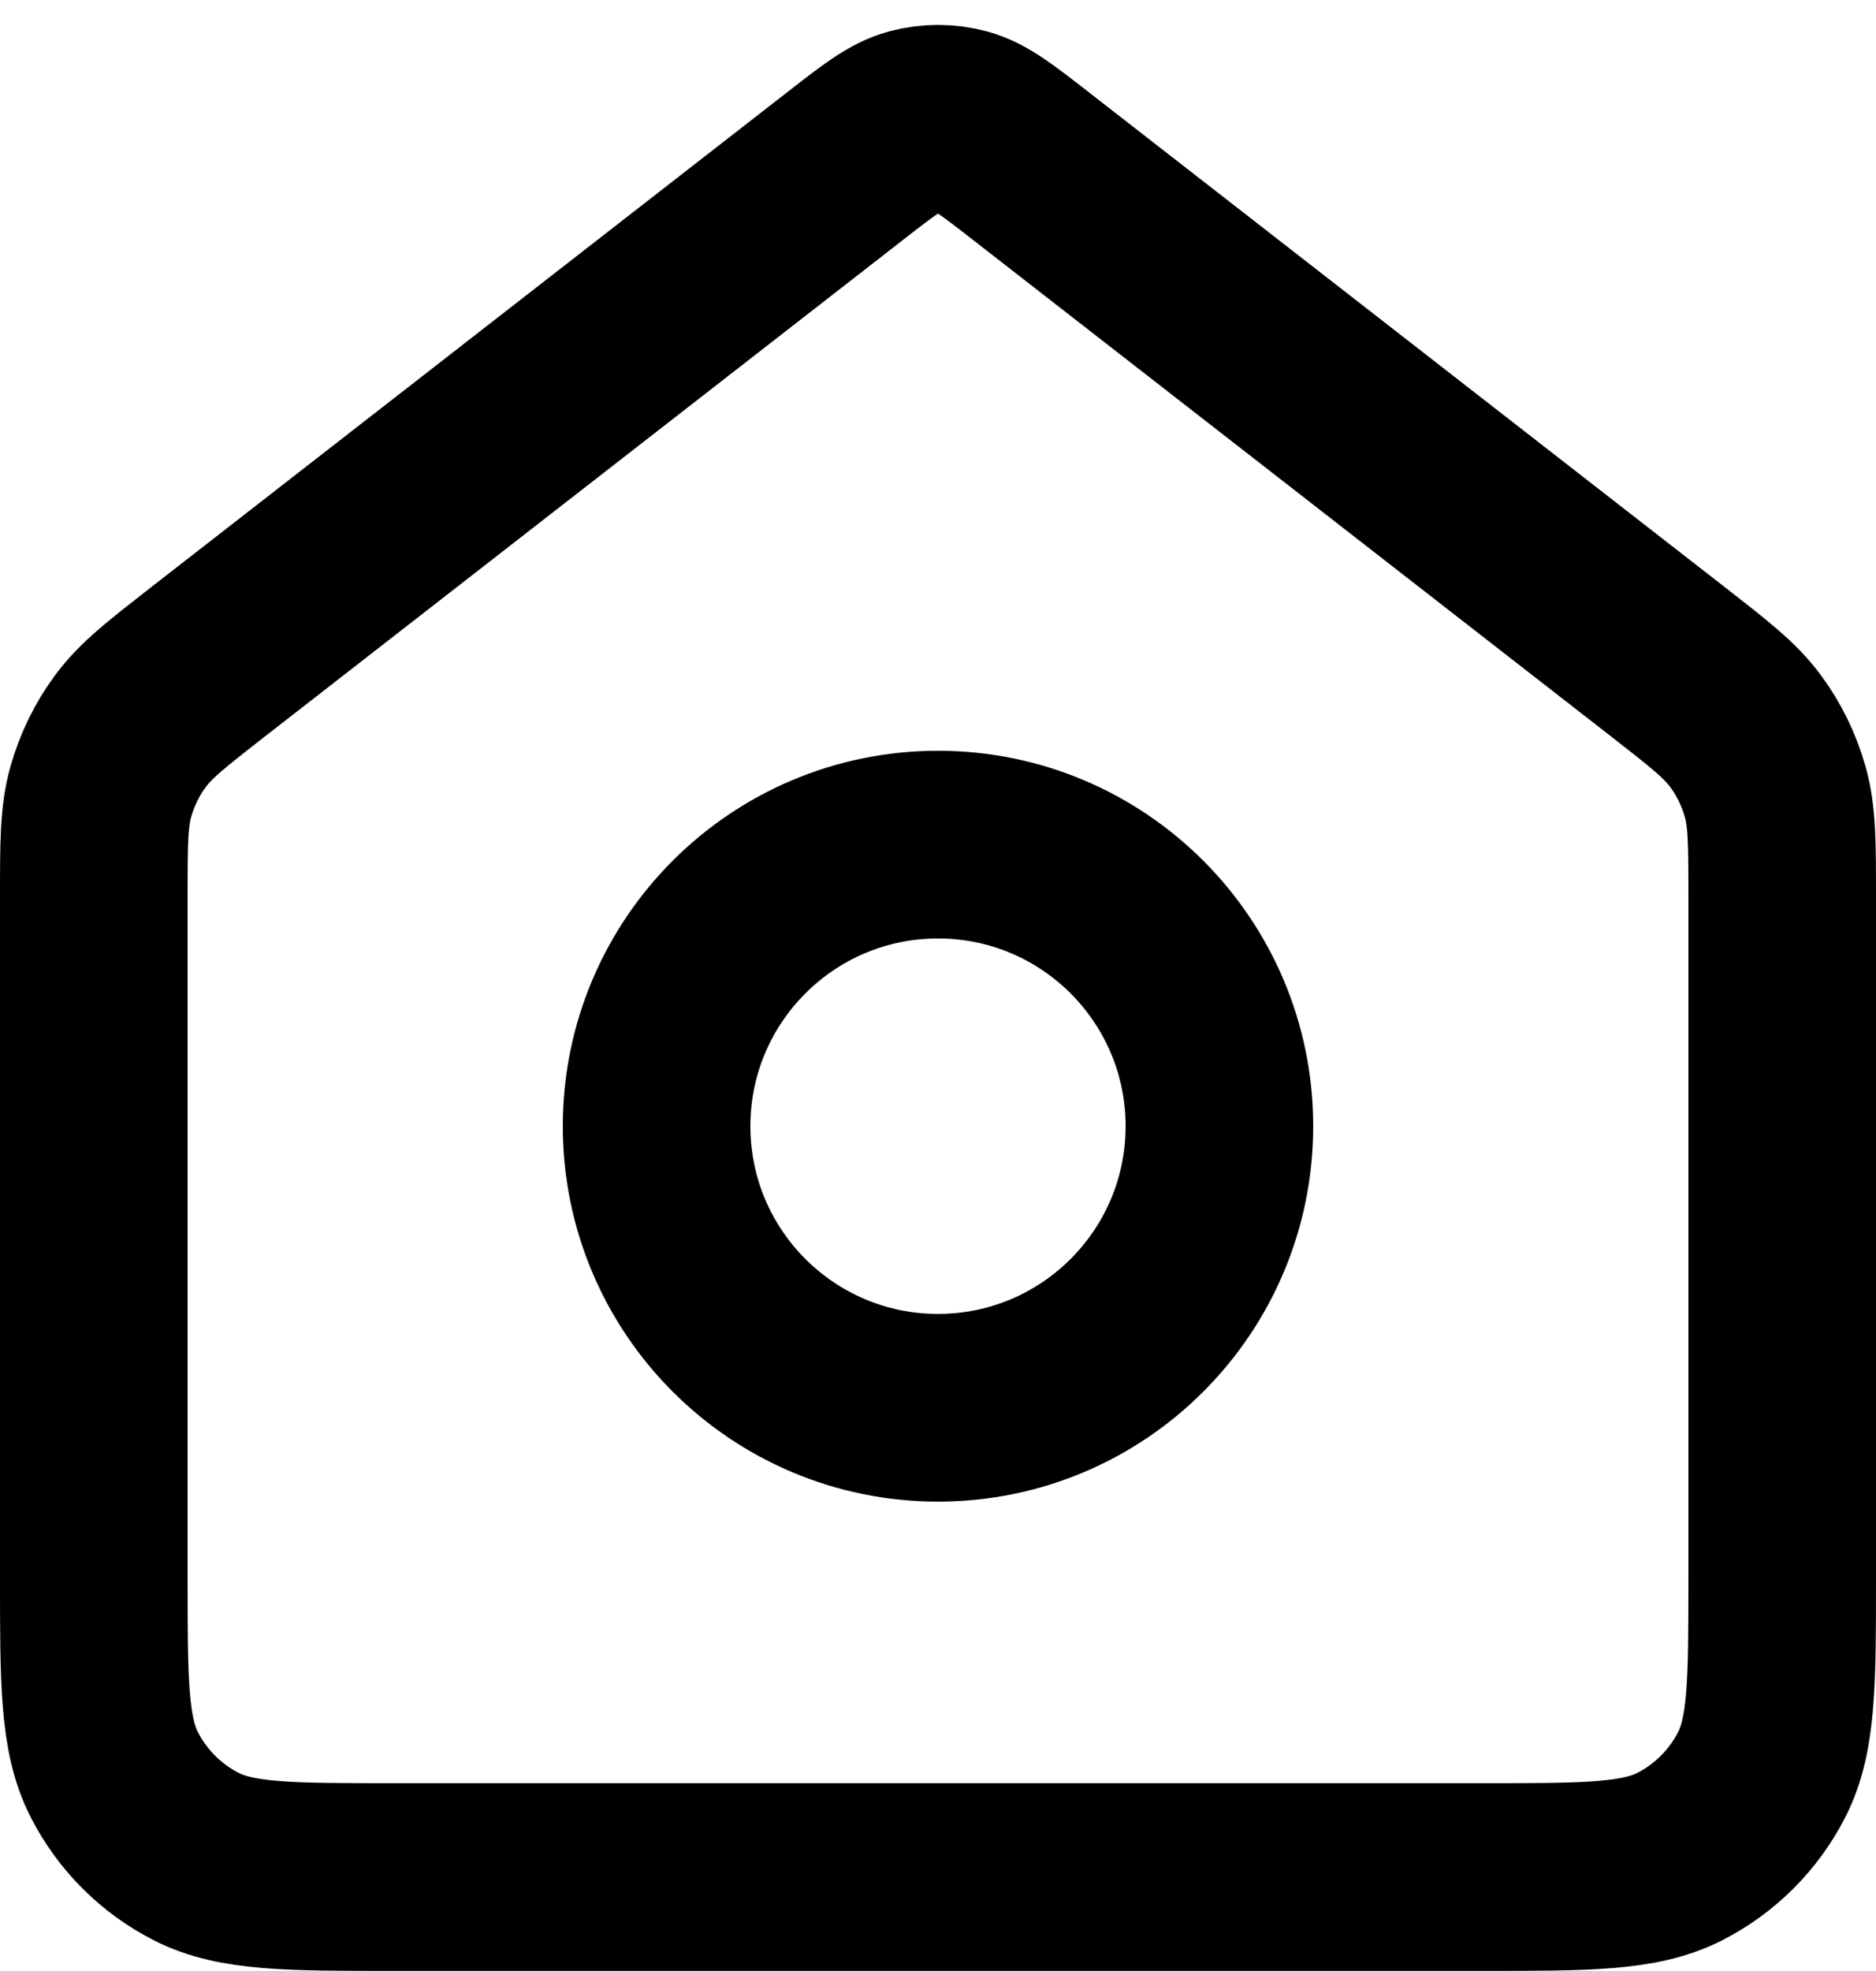 <svg width="20" height="21" viewBox="0 0 20 21" fill="none" xmlns="http://www.w3.org/2000/svg">
<path d="M10 14.999C11.657 14.999 13 13.656 13 11.999C13 10.342 11.657 8.999 10 8.999C8.343 8.999 7 10.342 7 11.999C7 13.656 8.343 14.999 10 14.999Z" stroke="black" stroke-width="2" stroke-linecap="round" stroke-linejoin="round"/>
<path d="M1 9.564C1 8.989 1 8.702 1.074 8.438C1.14 8.204 1.247 7.983 1.392 7.788C1.555 7.567 1.782 7.391 2.235 7.038L9.018 1.763C9.369 1.49 9.545 1.353 9.739 1.3C9.91 1.254 10.09 1.254 10.261 1.3C10.455 1.353 10.631 1.49 10.982 1.763L17.765 7.038C18.218 7.391 18.445 7.567 18.608 7.788C18.753 7.983 18.86 8.204 18.926 8.438C19 8.702 19 8.989 19 9.564V16.799C19 17.919 19 18.479 18.782 18.907C18.59 19.283 18.284 19.589 17.908 19.781C17.48 19.999 16.92 19.999 15.8 19.999H4.2C3.08 19.999 2.52 19.999 2.092 19.781C1.716 19.589 1.41 19.283 1.218 18.907C1 18.479 1 17.919 1 16.799V9.564Z" stroke="black" stroke-width="2" stroke-linecap="round" stroke-linejoin="round"/>
</svg>
